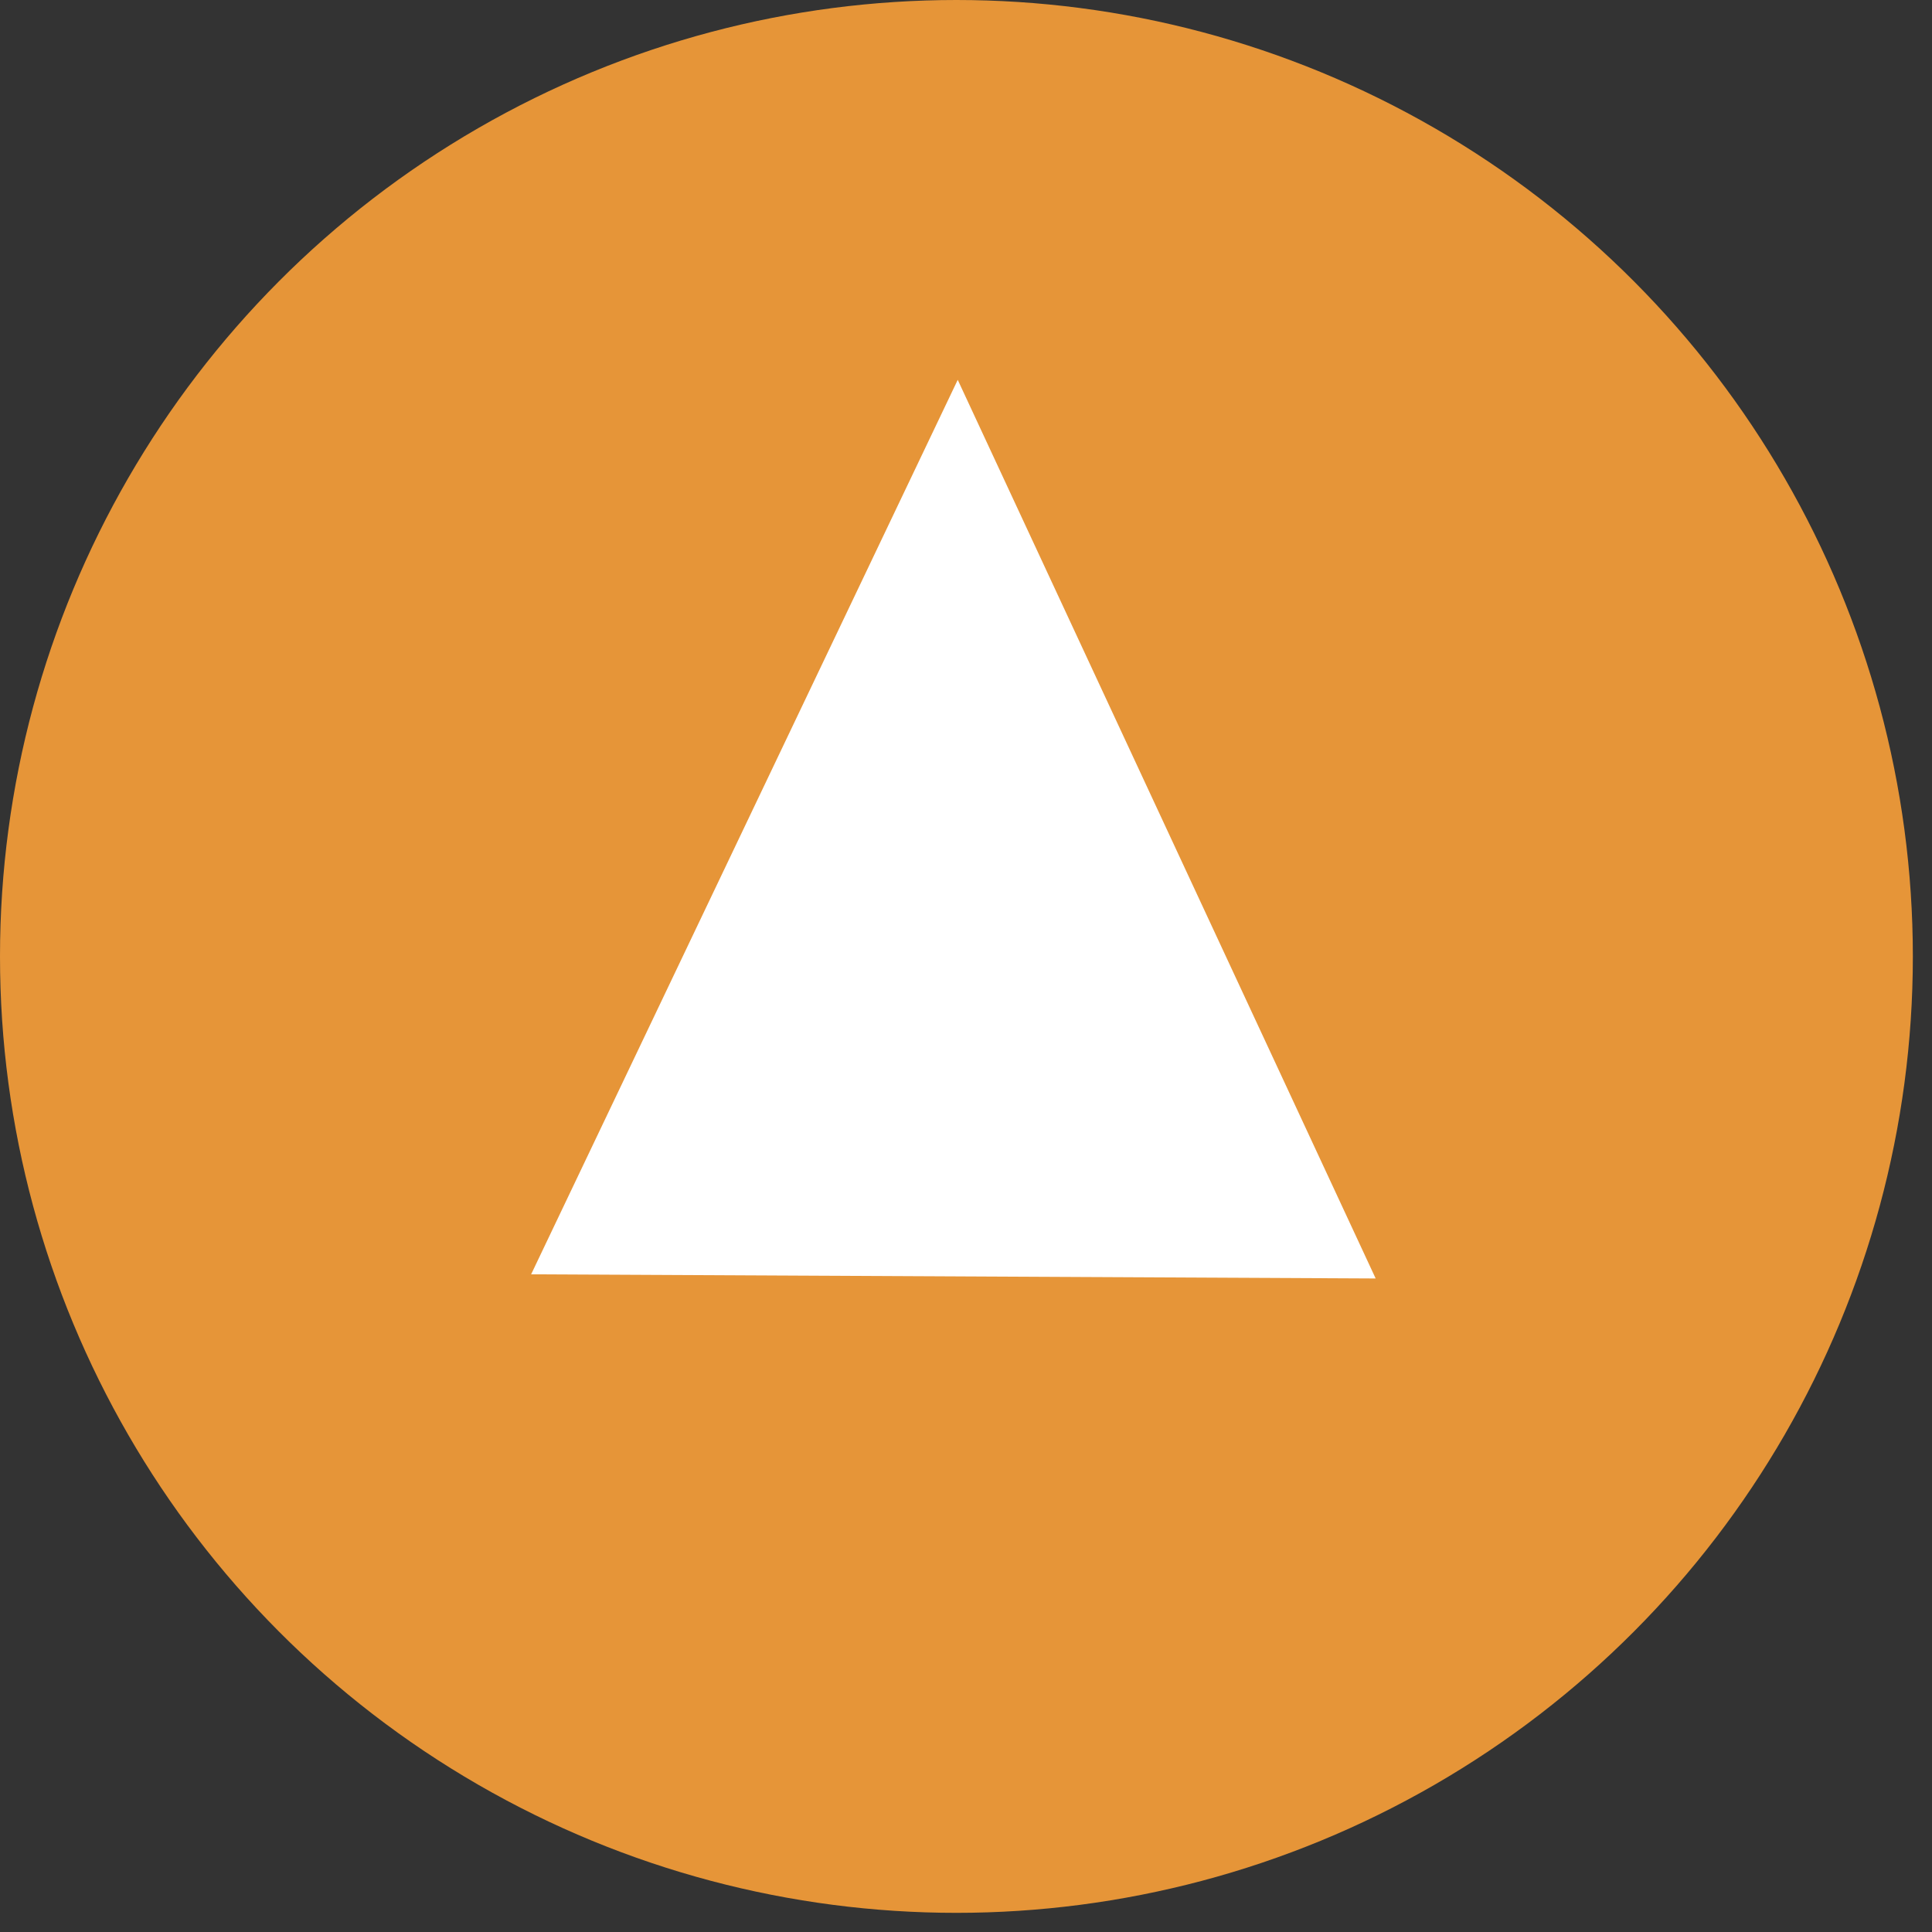 <?xml version="1.0" encoding="UTF-8"?> <svg xmlns="http://www.w3.org/2000/svg" width="68" height="68" viewBox="0 0 68 68" fill="none"><rect x="0" y="0" width="68" height="68" fill="#333333" stroke="none"/><circle cx="33.663" cy="33.663" r="33.663" fill="#E69538"></circle><path d="M33.709 13.369L48.419 44.998L18.694 44.852L33.709 13.369Z" fill="white"></path></svg> 